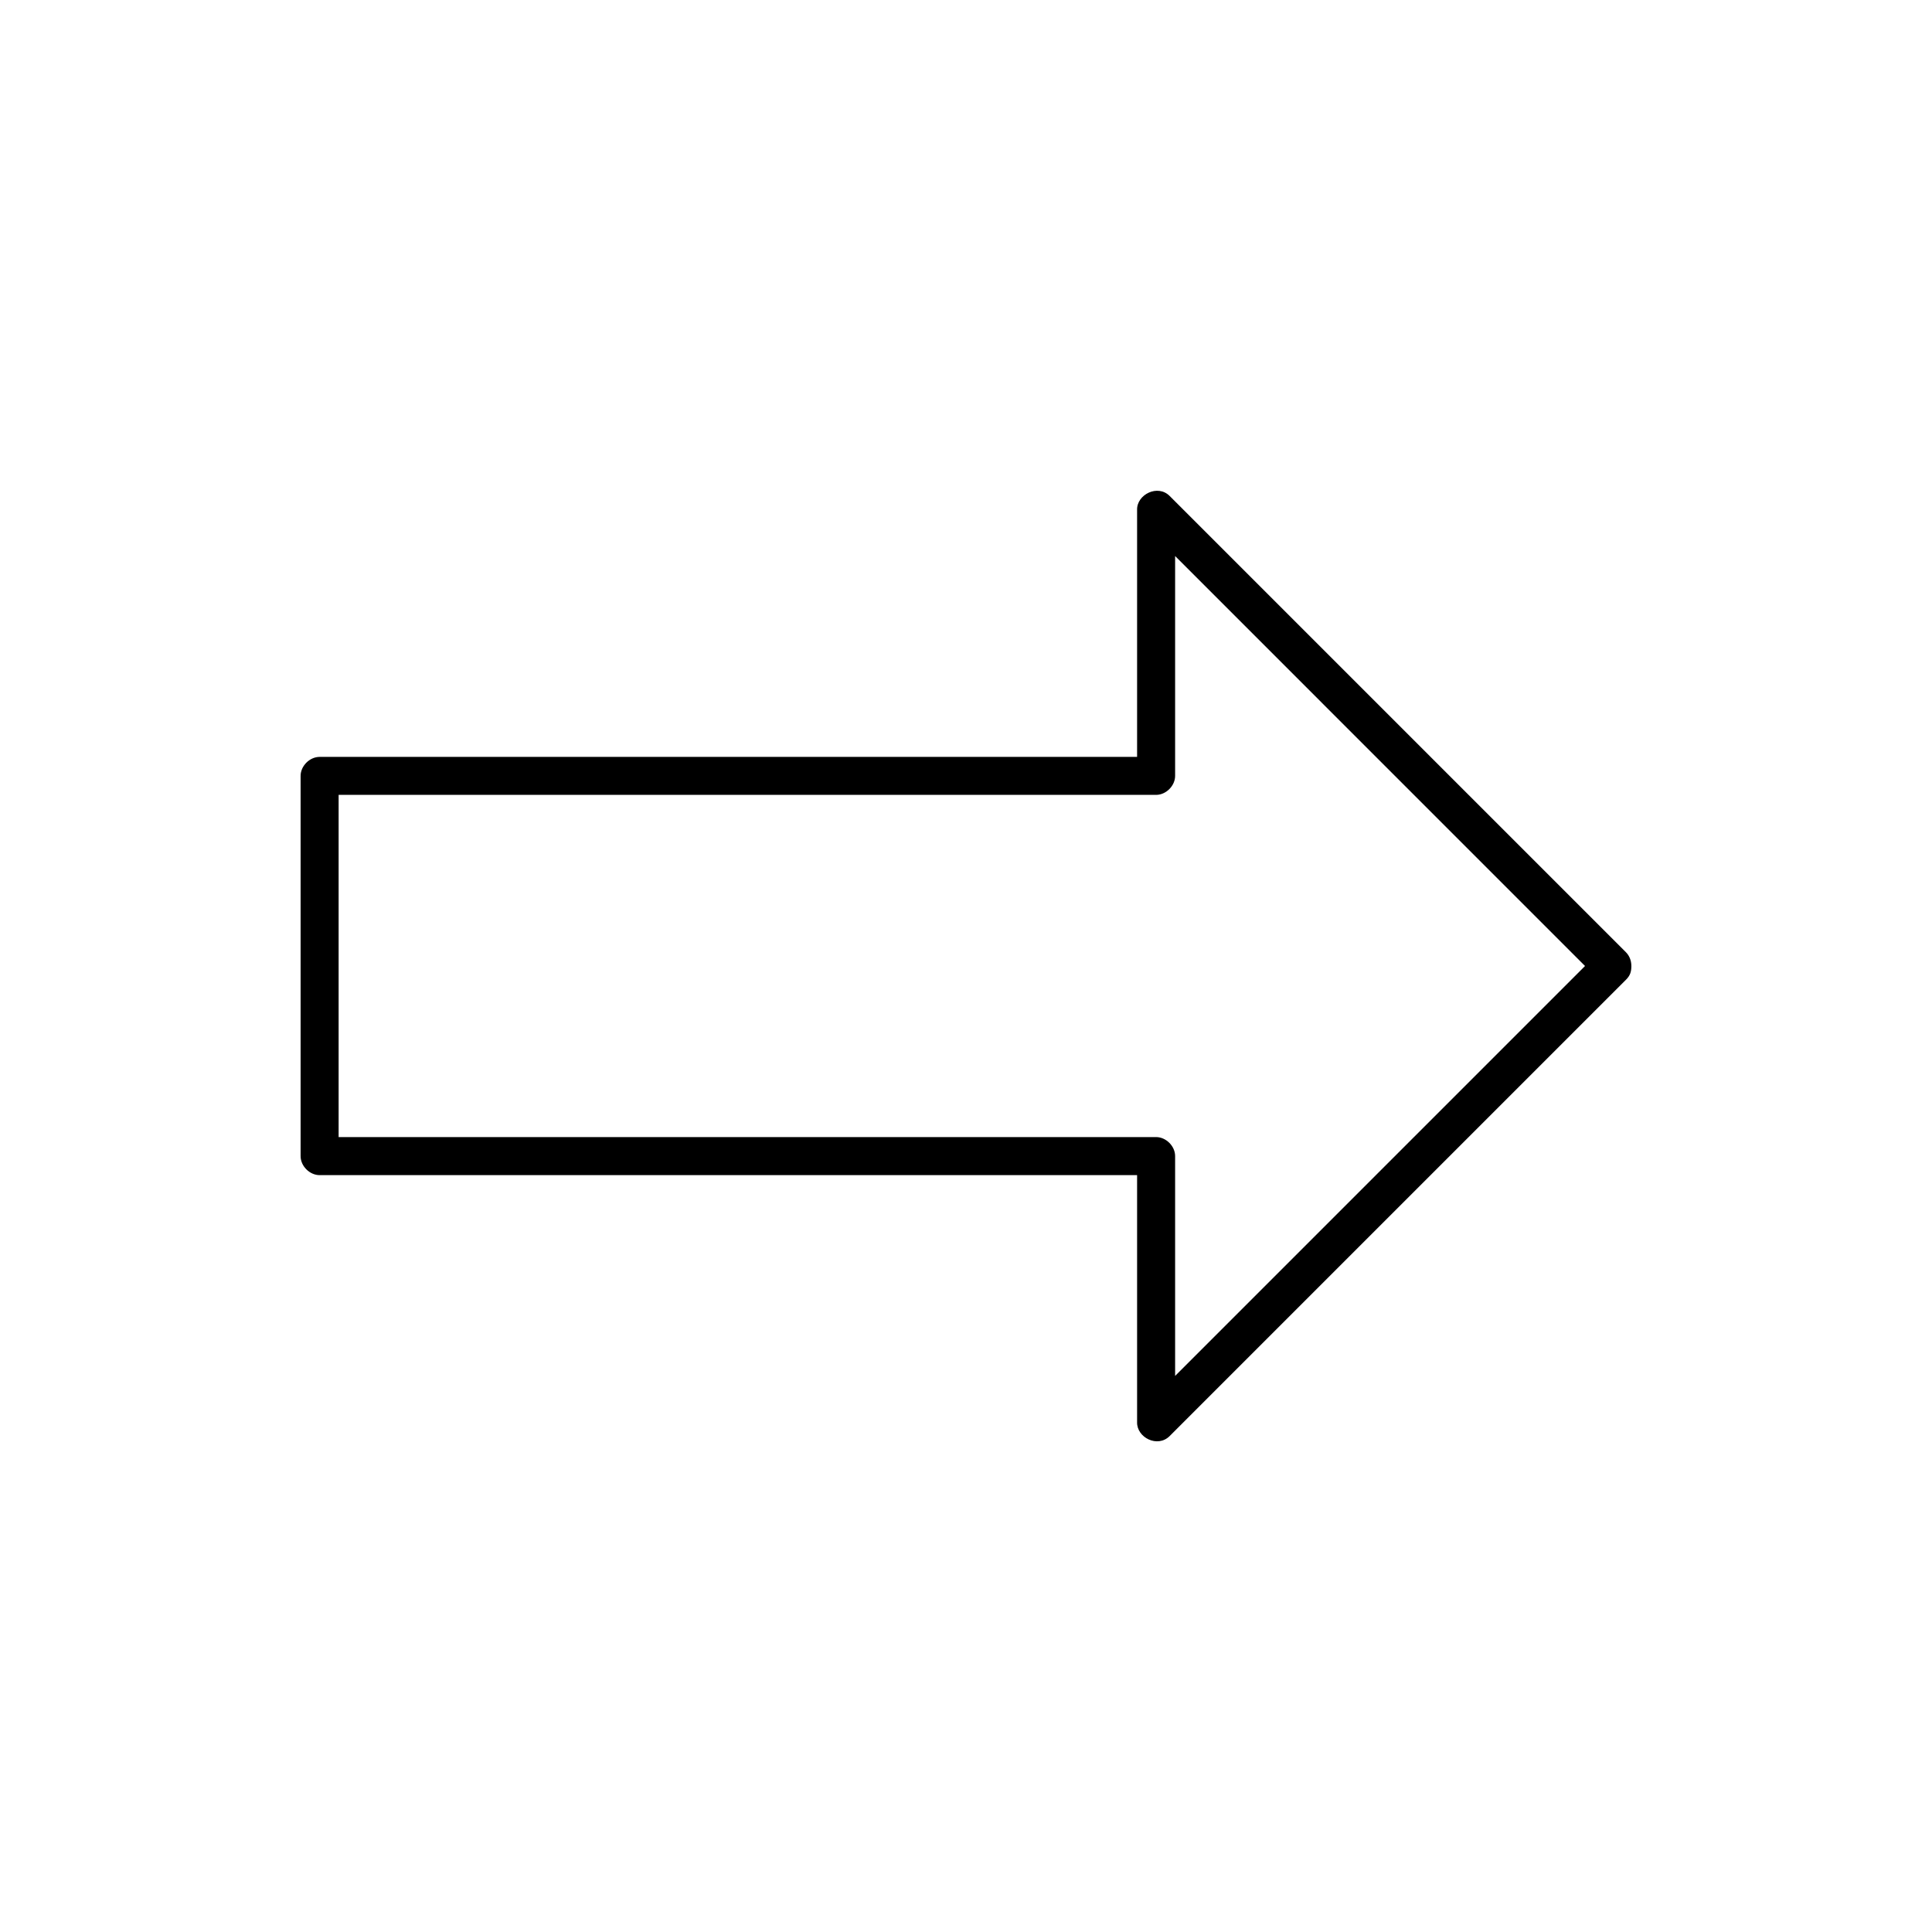 <?xml version="1.0" encoding="UTF-8"?>
<!-- The Best Svg Icon site in the world: iconSvg.co, Visit us! https://iconsvg.co -->
<svg fill="#000000" width="800px" height="800px" version="1.1" viewBox="144 144 512 512" xmlns="http://www.w3.org/2000/svg">
 <path d="m576.33 400c-0.004-1.59-0.629-2.82-1.418-3.621l-120.91-120.91c-3.191-3.246-8.754-0.402-8.66 3.621v65.496h-216.64c-2.637 0-5.039 2.398-5.039 5.039v100.76c0 2.637 2.398 5.039 5.039 5.039h216.64v65.496c-0.098 4.023 5.422 6.894 8.66 3.621l120.91-120.91c1.09-1.098 1.414-2.09 1.418-3.621zm-12.281 0-108.63 108.63v-58.254c0-2.637-2.398-5.039-5.039-5.039h-216.64v-90.688h216.64c2.637 0 5.039-2.398 5.039-5.039v-58.254z"/>
</svg>
